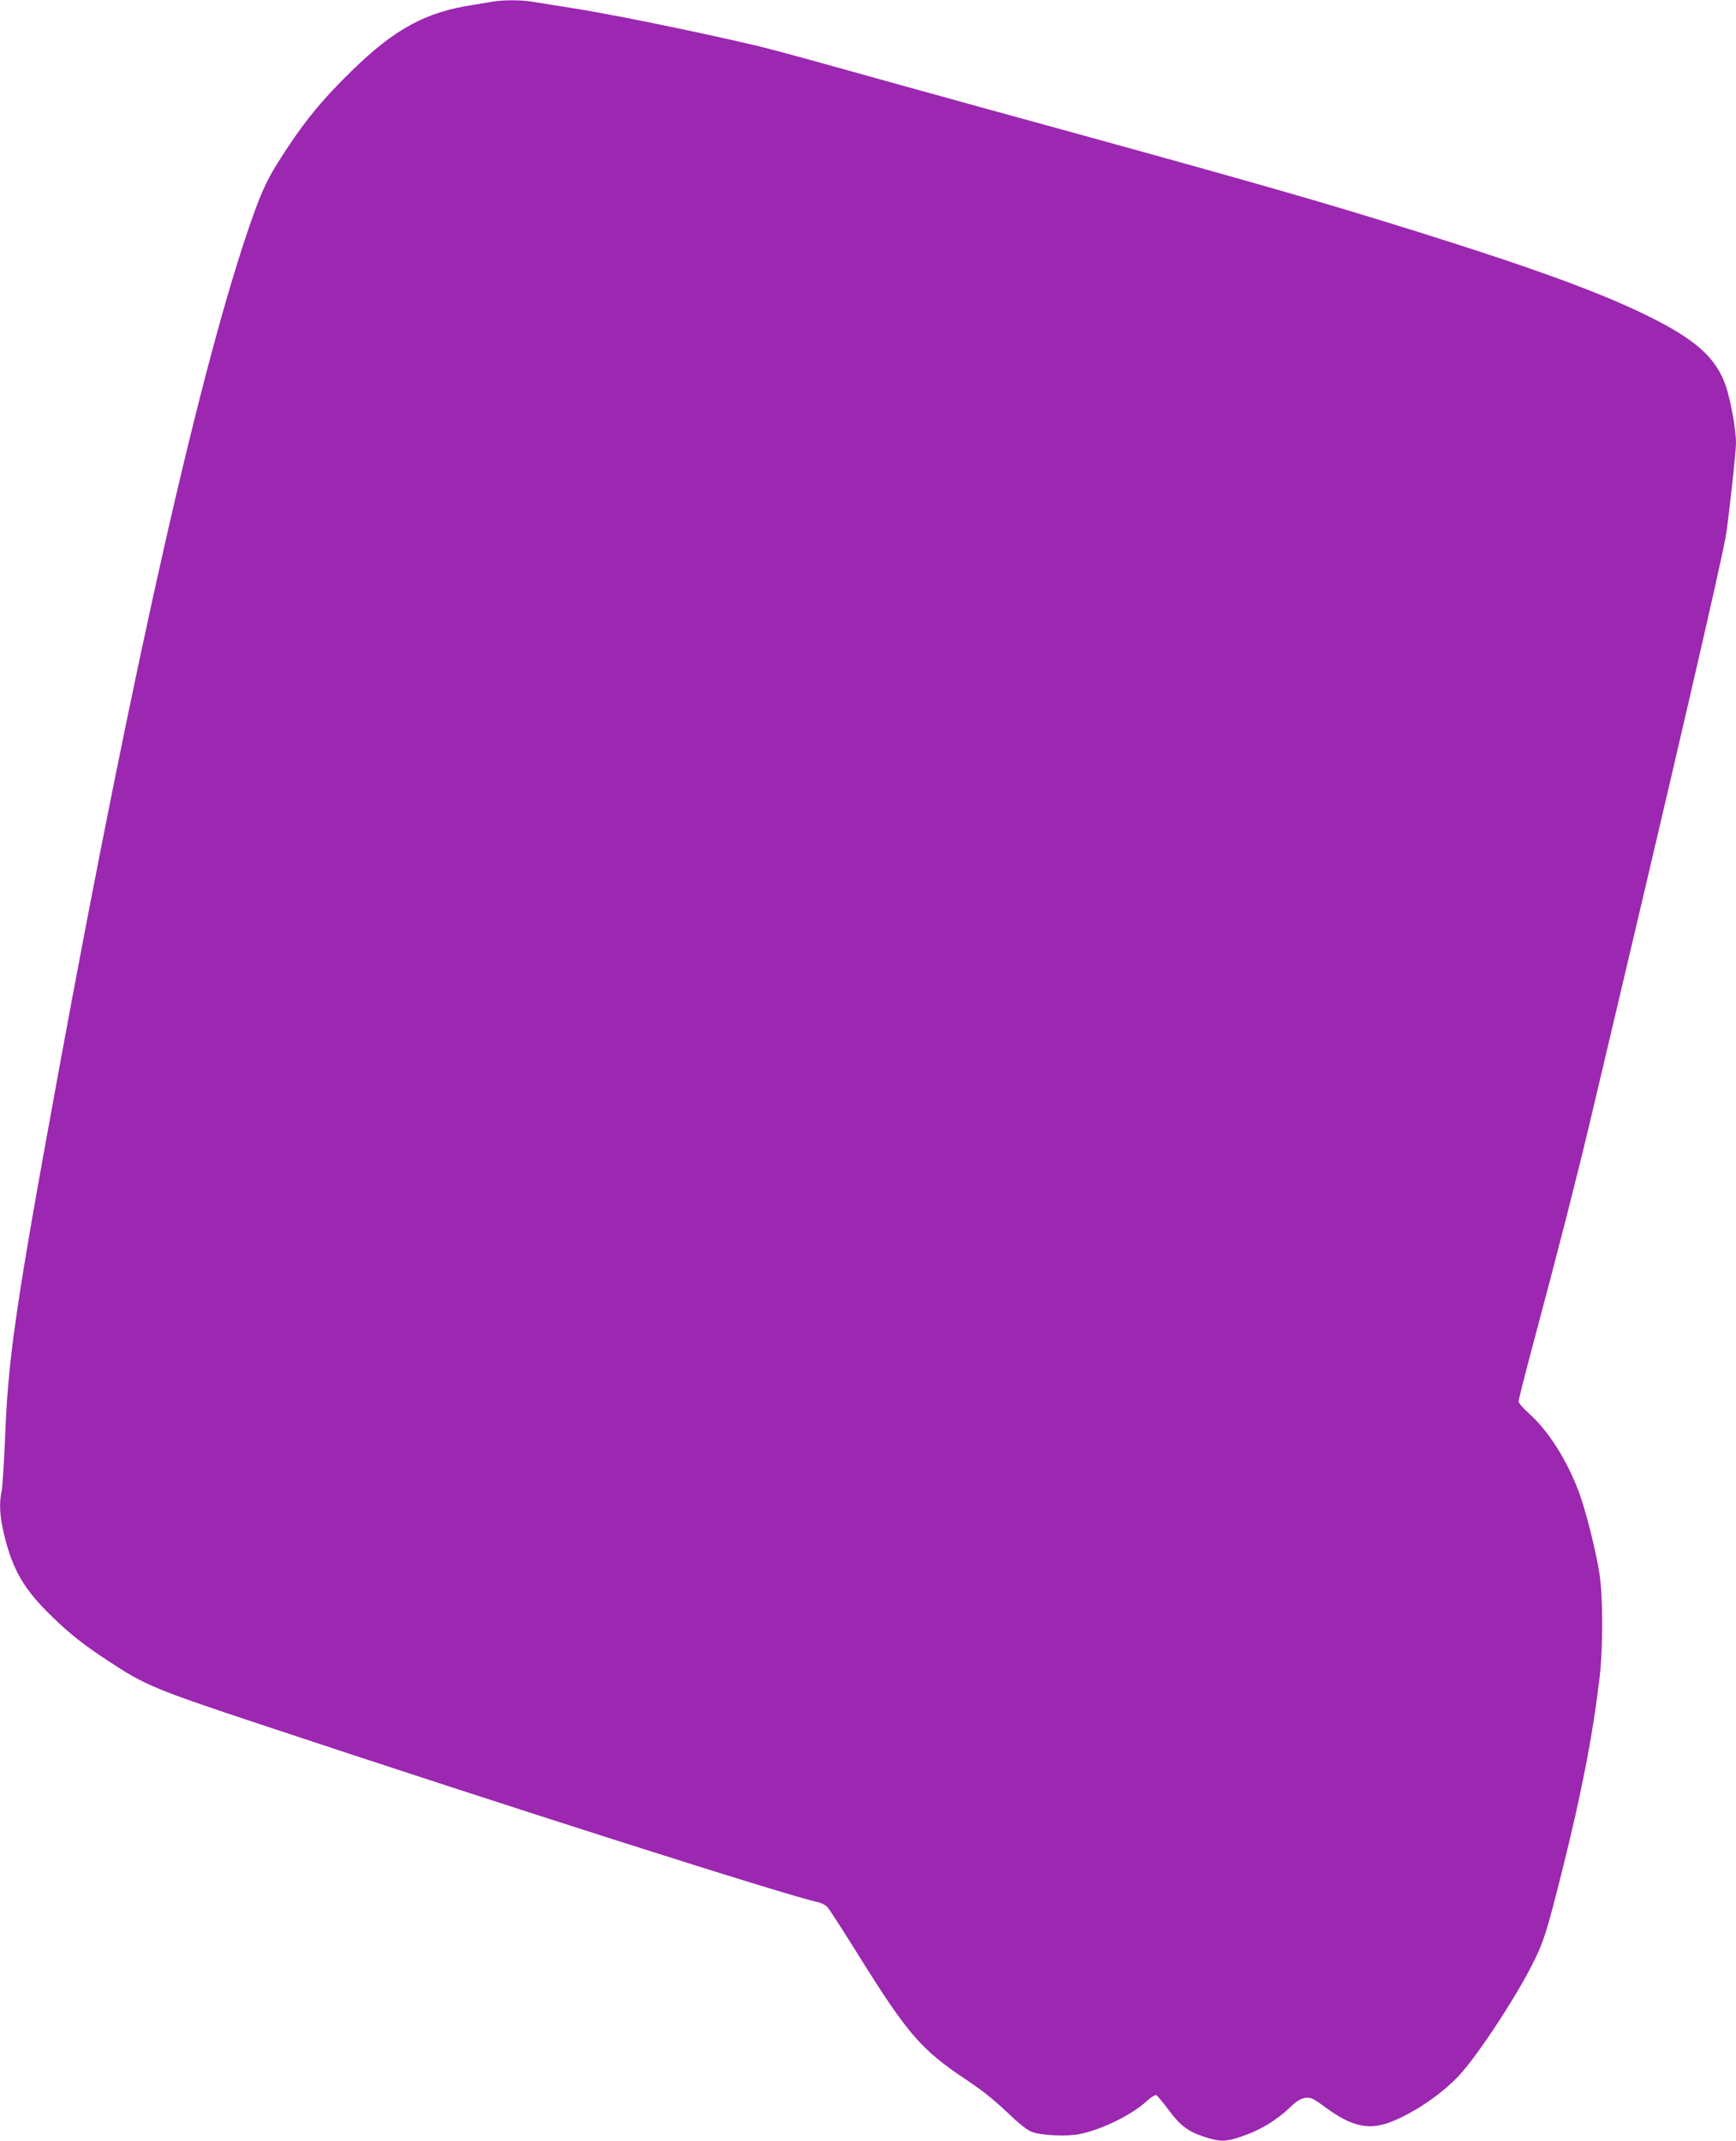 <?xml version="1.0" standalone="no"?>
<!DOCTYPE svg PUBLIC "-//W3C//DTD SVG 20010904//EN"
 "http://www.w3.org/TR/2001/REC-SVG-20010904/DTD/svg10.dtd">
<svg version="1.0" xmlns="http://www.w3.org/2000/svg"
 width="1038pt" height="1280pt" viewBox="0 0 1038 1280"
 preserveAspectRatio="xMidYMid meet">
<g transform="translate(0,1280) scale(0.1,-0.1)"
fill="#9c27b0" stroke="none">
<path d="M2945 12790 c-22 -4 -76 -13 -120 -20 -279 -42 -468 -145 -718 -390
-172 -167 -270 -285 -394 -472 -109 -166 -138 -224 -207 -418 -299 -848 -707
-2649 -1160 -5120 -253 -1380 -298 -1691 -316 -2175 -6 -143 -15 -282 -20
-308 -16 -76 -12 -150 14 -260 51 -212 118 -329 288 -493 103 -101 192 -171
339 -267 217 -143 278 -168 901 -375 1489 -495 3158 -1027 3344 -1066 17 -4
41 -17 52 -29 11 -12 95 -142 187 -290 290 -465 373 -562 639 -739 113 -76
167 -120 276 -223 55 -52 99 -85 125 -93 61 -20 205 -26 277 -12 133 26 315
115 406 199 24 22 49 37 55 35 7 -3 39 -42 73 -87 71 -96 117 -131 216 -163
89 -29 121 -30 206 -3 123 40 223 99 318 191 26 25 53 41 77 45 33 5 45 0 124
-58 162 -118 264 -138 404 -80 138 58 295 166 395 274 108 116 336 462 438
666 66 130 85 192 174 546 120 479 185 817 227 1170 20 173 20 476 -1 614 -19
128 -81 376 -122 487 -73 196 -186 373 -303 476 -32 29 -59 60 -59 69 0 10 40
167 89 351 152 568 257 980 335 1308 494 2085 782 3327 815 3515 16 93 61 502
61 556 0 59 -16 168 -41 271 -50 216 -168 333 -494 493 -280 137 -675 282
-1355 495 -624 195 -969 294 -2630 750 -283 78 -672 186 -865 240 -192 54
-408 112 -480 129 -400 93 -903 195 -1140 230 -77 12 -164 26 -194 31 -63 11
-178 11 -236 0z"/>
</g>
</svg>
